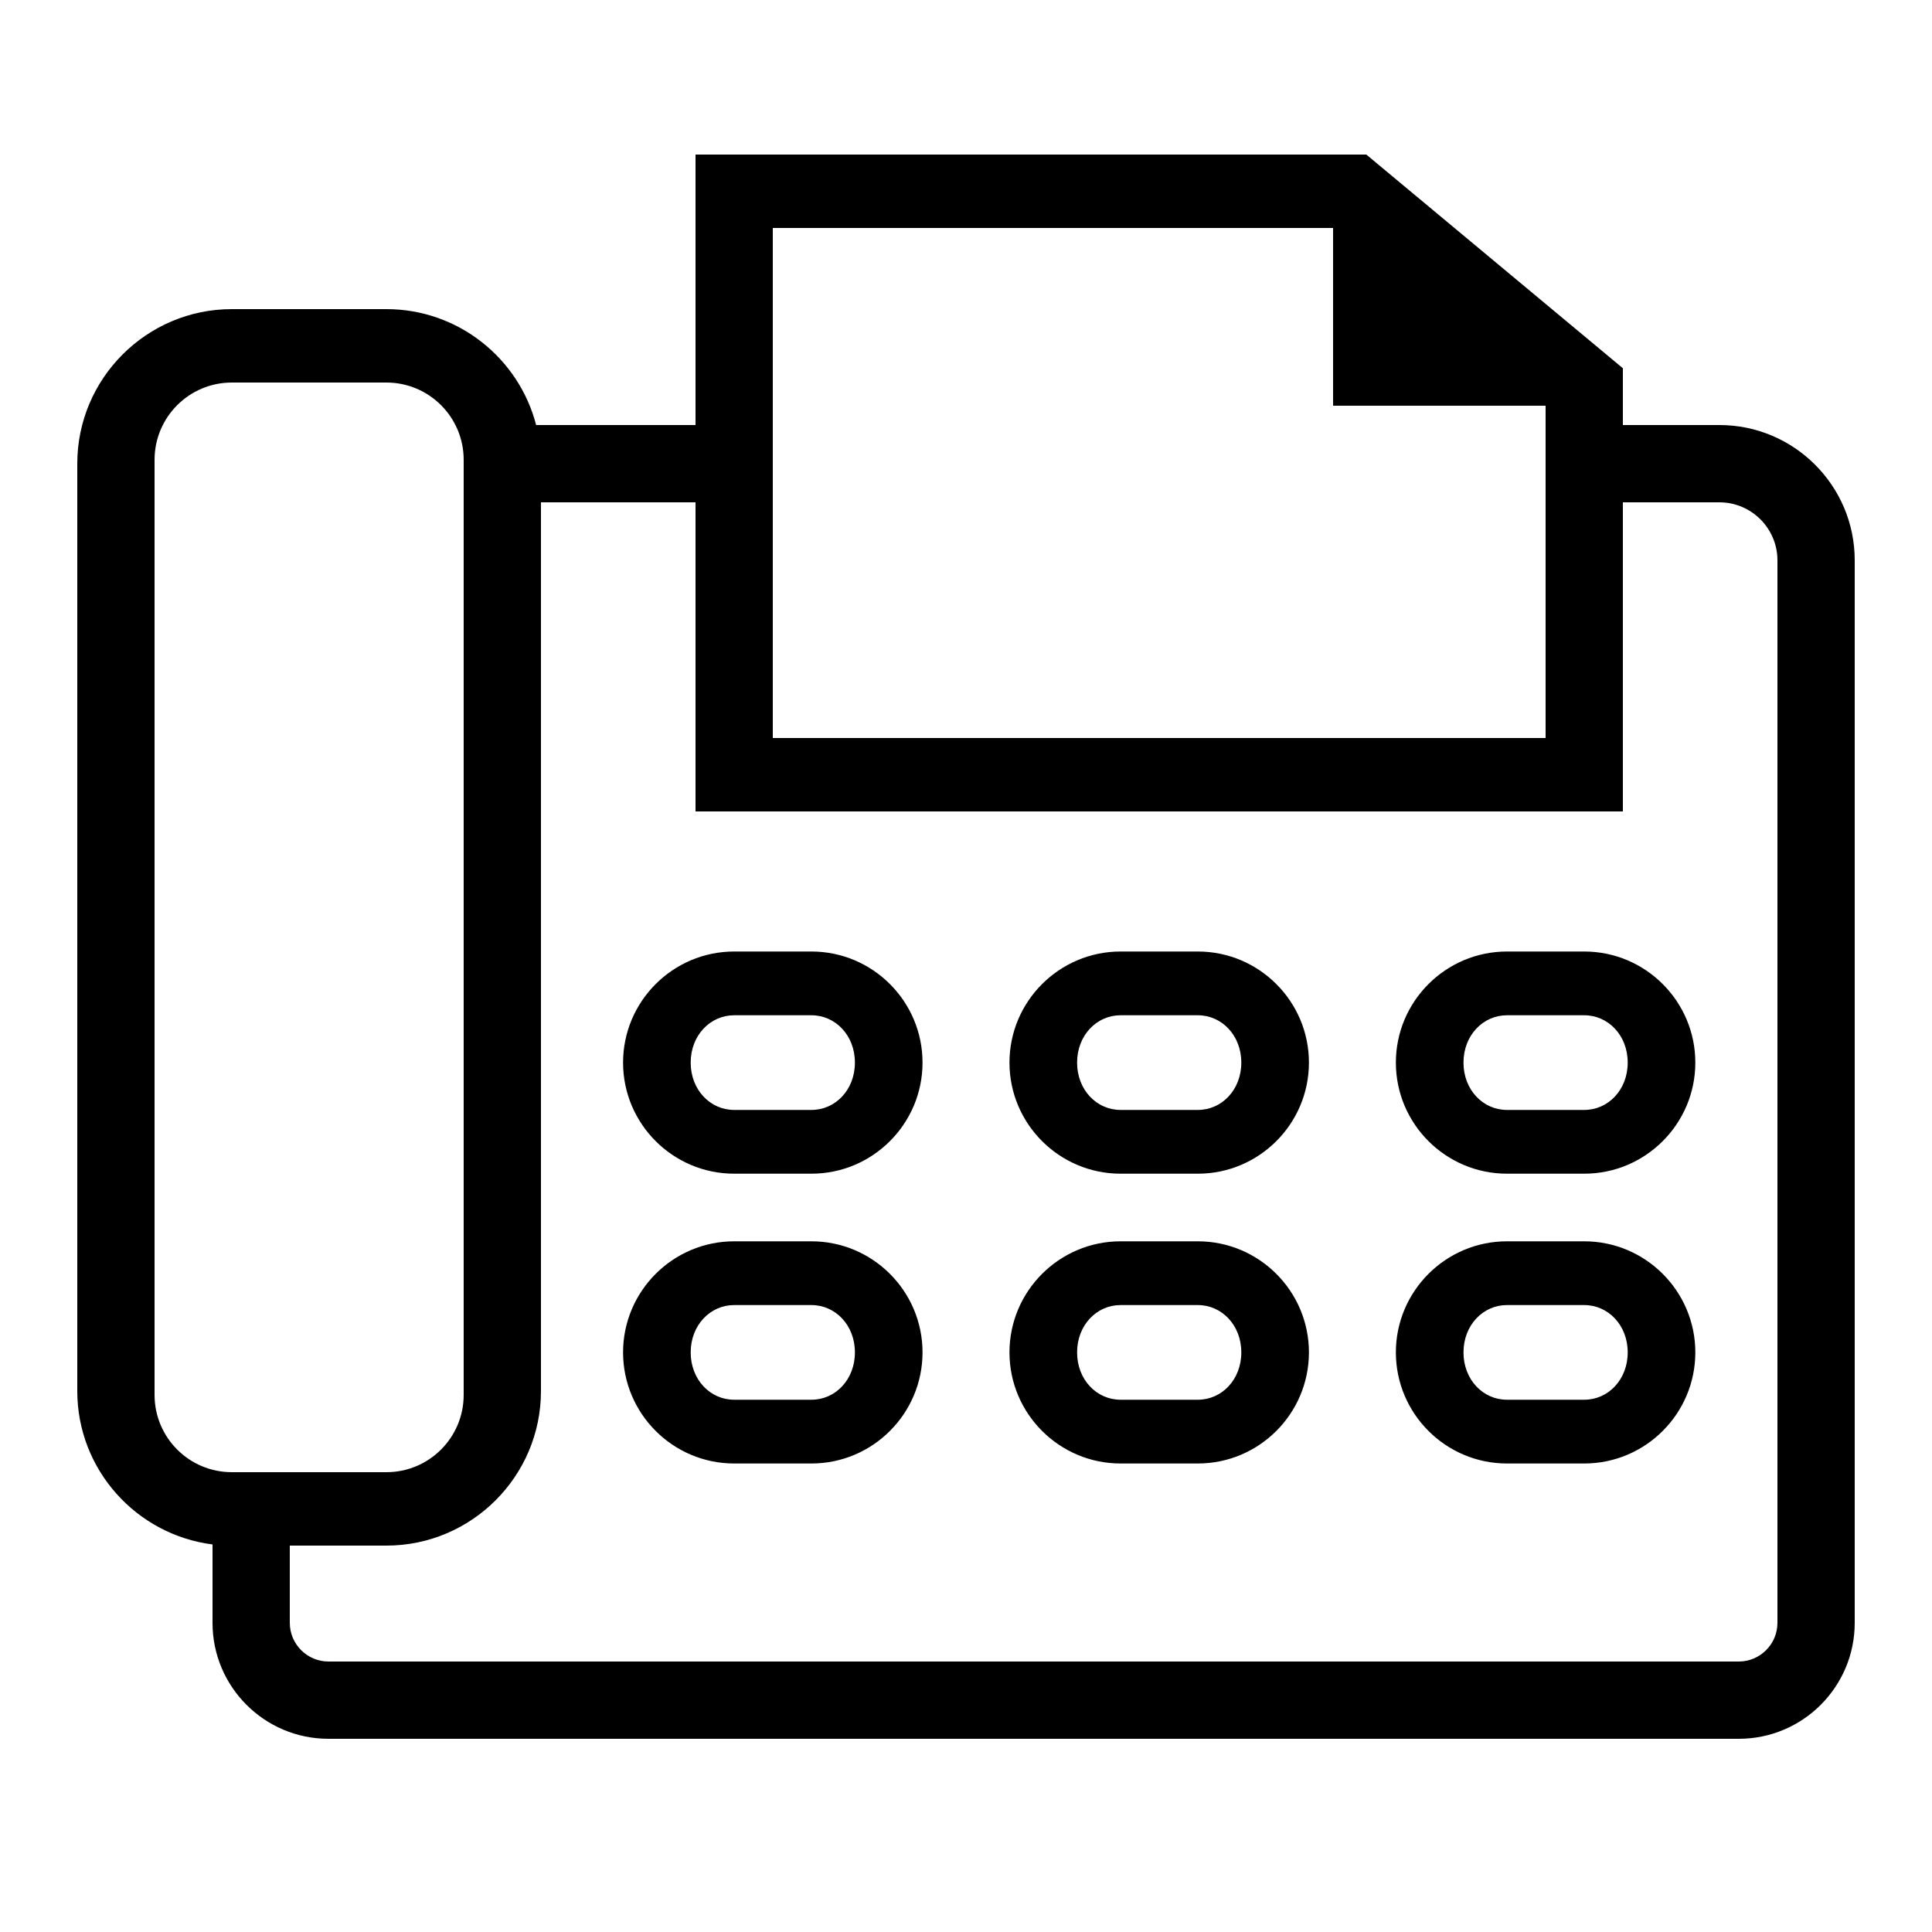 <?xml version="1.0" encoding="UTF-8"?> <!-- Generator: Adobe Illustrator 23.1.1, SVG Export Plug-In . SVG Version: 6.00 Build 0) --> <svg xmlns="http://www.w3.org/2000/svg" xmlns:xlink="http://www.w3.org/1999/xlink" id="icon" x="0px" y="0px" viewBox="0 0 1000 1000" style="enable-background:new 0 0 1000 1000;" xml:space="preserve"> <path d="M890,220h-50v-29.4L707.2,80H360v140h-82.5c-8.9-34.5-40.3-60-77.5-60h-80c-44.1,0-80,35.9-80,80v480 c0,40.7,30.6,74.4,70,79.4V840c0,33.1,26.9,60,60,60h730c33.1,0,60-26.9,60-60V290C960,251.4,928.6,220,890,220z M400,118h290v92 h110v172H400V260v-40V118z M80,722V238c0-22.1,17.9-40,40-40h80c22.1,0,40,17.9,40,40v484c0,22.1-17.9,40-40,40h-80 C97.9,762,80,744.1,80,722z M920,840c0,11-9,20-20,20H170c-11,0-20-9-20-20v-40h50c44.1,0,80-35.9,80-80V260h80v160h480V260h50 c16.5,0,30,13.5,30,30V840z M420,492.5h-40c-31.7,0-57.5,25.8-57.5,57.5s25.8,57.5,57.5,57.5h40c31.7,0,57.5-25.8,57.5-57.5 S451.7,492.5,420,492.5z M420,574.5h-40c-12.4,0-22.5-10.4-22.5-24.5s10.1-24.5,22.5-24.5h40c12.4,0,22.5,10.4,22.5,24.5 S432.4,574.5,420,574.5z M620,492.5h-40c-31.7,0-57.5,25.8-57.5,57.5s25.8,57.5,57.5,57.5h40c31.7,0,57.5-25.8,57.5-57.5 S651.7,492.5,620,492.5z M620,574.5h-40c-12.4,0-22.5-10.4-22.5-24.5s10.1-24.5,22.5-24.5h40c12.4,0,22.5,10.4,22.5,24.5 S632.4,574.5,620,574.5z M820,492.5h-40c-31.7,0-57.5,25.8-57.5,57.5s25.8,57.5,57.5,57.5h40c31.7,0,57.5-25.8,57.5-57.5 S851.7,492.5,820,492.5z M820,574.5h-40c-12.4,0-22.5-10.4-22.5-24.5s10.1-24.5,22.5-24.5h40c12.4,0,22.5,10.4,22.5,24.5 S832.4,574.5,820,574.5z M420,642.5h-40c-31.7,0-57.5,25.8-57.5,57.5s25.8,57.5,57.5,57.5h40c31.7,0,57.5-25.8,57.5-57.5 S451.7,642.5,420,642.5z M420,724.5h-40c-12.4,0-22.5-10.4-22.5-24.5s10.1-24.5,22.5-24.5h40c12.4,0,22.5,10.4,22.5,24.5 S432.4,724.5,420,724.5z M620,642.5h-40c-31.7,0-57.5,25.8-57.5,57.5s25.8,57.5,57.5,57.5h40c31.7,0,57.5-25.8,57.5-57.5 S651.7,642.5,620,642.5z M620,724.5h-40c-12.4,0-22.5-10.4-22.5-24.5s10.1-24.5,22.5-24.5h40c12.4,0,22.5,10.4,22.5,24.5 S632.4,724.5,620,724.5z M820,642.5h-40c-31.7,0-57.5,25.8-57.5,57.5s25.8,57.5,57.5,57.5h40c31.7,0,57.5-25.8,57.5-57.5 S851.7,642.5,820,642.5z M820,724.5h-40c-12.4,0-22.5-10.4-22.5-24.5s10.1-24.5,22.5-24.5h40c12.4,0,22.5,10.4,22.5,24.5 S832.4,724.5,820,724.5z"></path> </svg> 